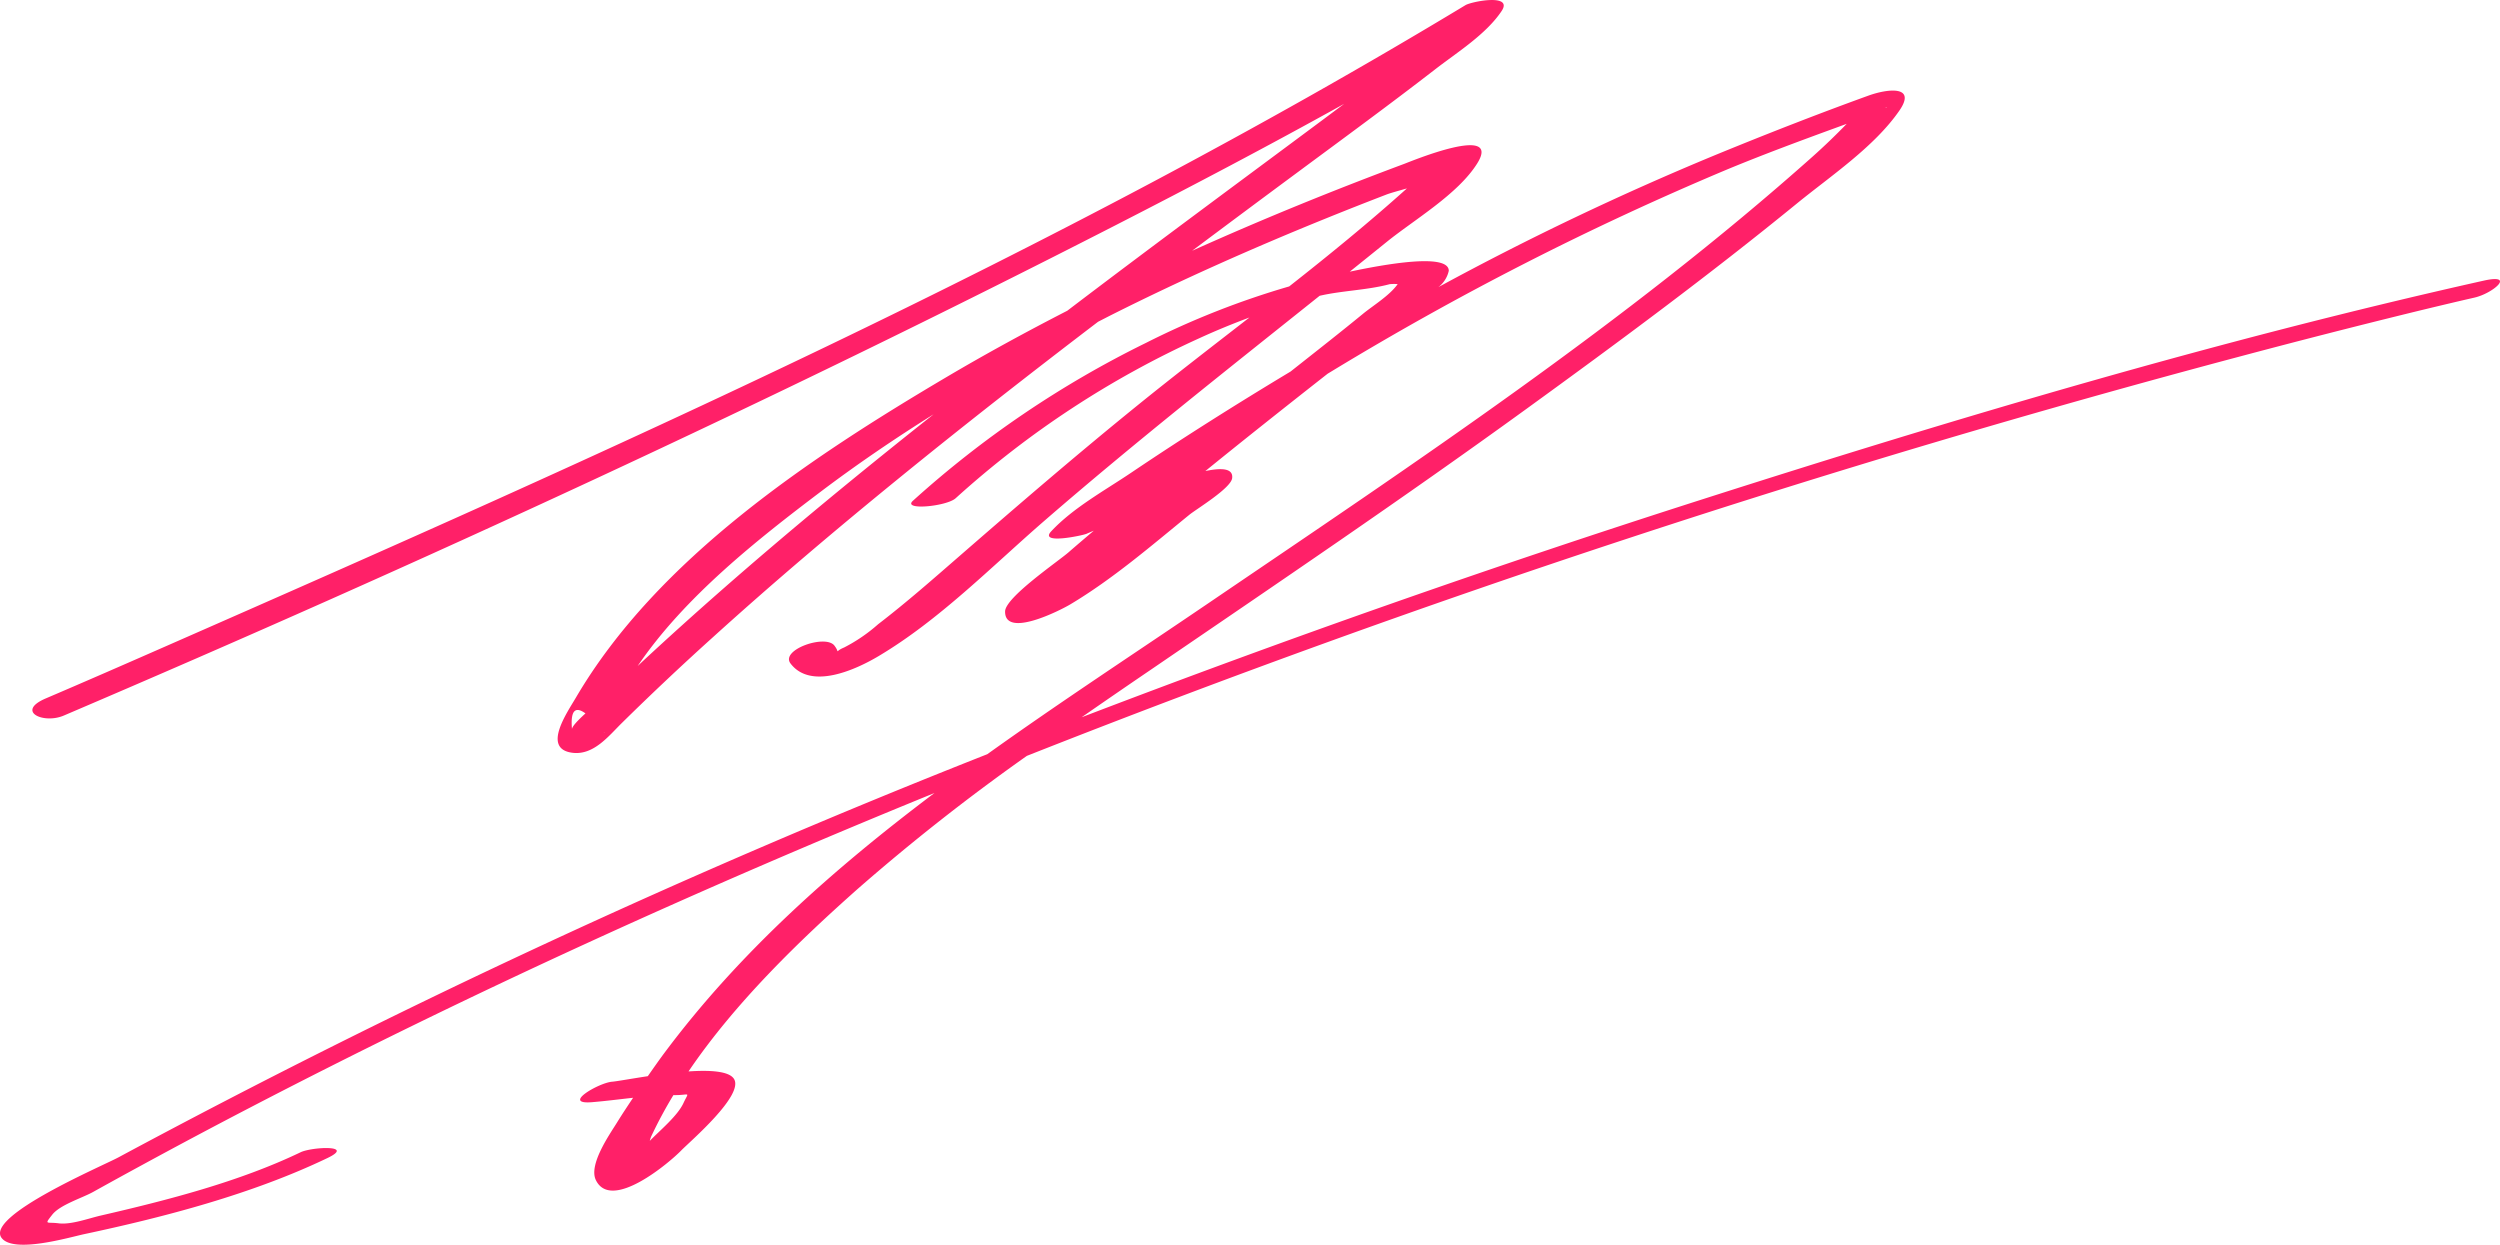 <?xml version="1.0" encoding="UTF-8"?> <svg xmlns="http://www.w3.org/2000/svg" viewBox="0 0 307.462 153.083"> <title>letter</title> <g id="Слой_2" data-name="Слой 2"> <g id="Слой_2-2" data-name="Слой 2"> <path d="M305.439,34.519c-32.443,7.256-64.476,16.785-96.119,26.906q-38.462,12.302-76.297,26.789,4.275-2.967,8.571-5.889c15.453-10.551,30.947-21.026,46.098-32.011,11.284-8.182,22.509-16.478,33.309-25.294,4.128-3.369,9.517-6.959,12.597-11.423,2.139-3.1-1.428-2.698-3.81-1.836-6.293,2.277-12.611,4.753-18.805,7.295a357.113,357.113,0,0,0-34.08,16.252,3.462,3.462,0,0,0,1.276-2.007c-.017-2.228-8.011-.773-12.181.112q2.271-1.822,4.535-3.651c3.394-2.747,8.76-5.867,11.133-9.648,3.093-4.928-8.087-.29-8.987.046-8.786,3.277-17.497,6.823-26.065,10.682q6.427-4.811,12.881-9.585c5.706-4.226,11.44-8.42,17.056-12.766,2.671-2.067,6.207-4.264,8.123-7.131,1.471-2.201-3.711-1.169-4.444-.726C129.449,31.317,74.55,55.704,20.295,79.523,15.414,81.666,10.53,83.803,5.628,85.896c-3.727,1.592-.298,3.182,2.216,2.108C51.55,69.34,94.839,49.394,137.14,27.731c9.463-4.846,18.879-9.8,28.177-14.964-.841.627-1.68,1.258-2.522,1.884-10.528,7.835-21.094,15.617-31.537,23.565-5.047,2.591-10.026,5.307-14.908,8.192C99.746,56.224,80.866,68.684,70.831,85.791c-1.11,1.893-4.208,6.325-.415,6.791,2.589.318,4.434-2.06,6.025-3.627q5.43-5.349,11.092-10.455c7.497-6.795,15.224-13.335,23.069-19.724,8.034-6.543,16.201-12.918,24.439-19.199.571-.291,1.139-.589,1.712-.877,8.524-4.28,17.252-8.157,26.089-11.744q3.806-1.545,7.641-3.018c.541-.208,1.5-.466,2.548-.766-4.66,4.186-9.532,8.162-14.48,12.054A102.314,102.314,0,0,0,140.951,42.163a124.562,124.562,0,0,0-28.687,19.433c-1.312,1.213,4.178.687,5.276-.328a115.972,115.972,0,0,1,29.994-19.687c2.009-.923,4.057-1.762,6.13-2.534-4.649,3.608-9.309,7.194-13.852,10.875-7.387,5.985-14.582,12.182-21.756,18.419-3.295,2.865-6.58,5.762-10.047,8.42a20.211,20.211,0,0,1-4.204,2.875c-1.283.53-.43.759-1.183-.233-1.088-1.434-6.681.507-5.402,2.192,2.518,3.319,8.083.731,10.817-.894,7.491-4.451,13.89-11.004,20.436-16.678,11.009-9.542,22.443-18.556,33.821-27.645,2.824-.65,5.867-.69,8.62-1.429a5.211,5.211,0,0,1,.979-.006c-.979,1.394-3.024,2.632-4.275,3.658-2.655,2.179-5.359,4.299-8.054,6.427q-.423.334-.845.668c-6.636,3.991-13.192,8.12-19.613,12.448-3.234,2.18-7.131,4.314-9.819,7.197-1.562,1.675,3.874.513,4.333.311.299-.132.602-.255.902-.385-1.029.875-2.061,1.747-3.078,2.635-1.324,1.157-7.801,5.559-7.831,7.29-.059,3.349,6.757-.11,8.031-.871,5.214-3.114,9.934-7.189,14.631-11.013.856-.697,5.114-3.26,5.263-4.503.183-1.519-2.137-1.102-3.295-.876q3.324-2.695,6.672-5.36,4.169-3.317,8.362-6.605c.122-.074.243-.149.366-.222a367.682,367.682,0,0,1,48.856-24.938c4.475-1.847,9.009-3.526,13.556-5.186q.531-.194,1.062-.389c-1.354,1.395-2.748,2.741-4.204,4.038-22.936,20.433-49.04,37.751-74.385,54.977-8.937,6.075-18.156,12.106-27.106,18.511A1000.754,1000.754,0,0,0,14.575,142.334c-1.945,1.053-16.447,7.216-14.373,9.919,1.494,1.947,8.374-.093,10.144-.47,9.98-2.124,20.71-4.938,29.948-9.372,3.432-1.647-1.971-1.351-3.323-.702-7.6,3.648-16.436,5.908-24.616,7.794-1.466.338-3.629,1.145-5.153.946-1.456-.191-1.799.244-.783-1.055.96-1.227,3.671-2.046,5.041-2.808q3.006-1.671,6.027-3.314,6.523-3.55,13.113-6.977c27.455-14.279,55.668-27.09,84.326-38.767-12.381,9.319-23.971,19.576-33.214,31.965-.701.939-1.369,1.902-2.042,2.862-2.069.312-3.787.63-4.397.68-1.642.135-6.265,2.83-2.461,2.517,1.664-.137,3.355-.357,5.047-.542-.667,1.007-1.338,2.011-1.972,3.039-.872,1.415-3.527,5.17-2.607,7.077,1.897,3.93,9.07-2.159,10.495-3.629,1.08-1.114,7.757-6.795,6.495-8.807-.603-.962-2.932-1.1-5.593-.92,5.726-8.448,13.59-16.049,20.868-22.502a254.928,254.928,0,0,1,20.744-16.308A1352.329,1352.329,0,0,1,275.618,43.804q10.667-2.842,21.39-5.47,2.895-.705,5.796-1.385c.558-.13,2.976-.679,1.54-.358C306.572,36.092,309.49,33.613,305.439,34.519ZM70.348,89.69c-.244-2.704.652-2.684,1.655-1.952C71.086,88.573,70.319,89.367,70.348,89.69Zm3.946.366c.017.015.029.024.034.022C74.294,90.105,74.236,90.148,74.294,90.055Zm14.235-17.289Q83.775,76.94,79.135,81.24c-.239.222-.474.45-.713.673,5.751-8.503,14.82-15.623,22.451-21.395,4.5-3.404,9.171-6.576,13.955-9.573C105.894,58.015,97.09,65.251,88.528,72.767Zm143.382-59.508c-.003-.004-.014-.007-.019-.011C232.189,13.099,231.943,13.309,231.91,13.258ZM82.976,134.683c1.912.01,1.774-.513,1.079.98-.741,1.592-2.854,3.316-4.141,4.647a3.663,3.663,0,0,1,.168-.53,53.856,53.856,0,0,1,2.734-5.095C82.87,134.686,82.923,134.683,82.976,134.683Z" style="fill:#ff2068"></path> </g> </g> </svg> 